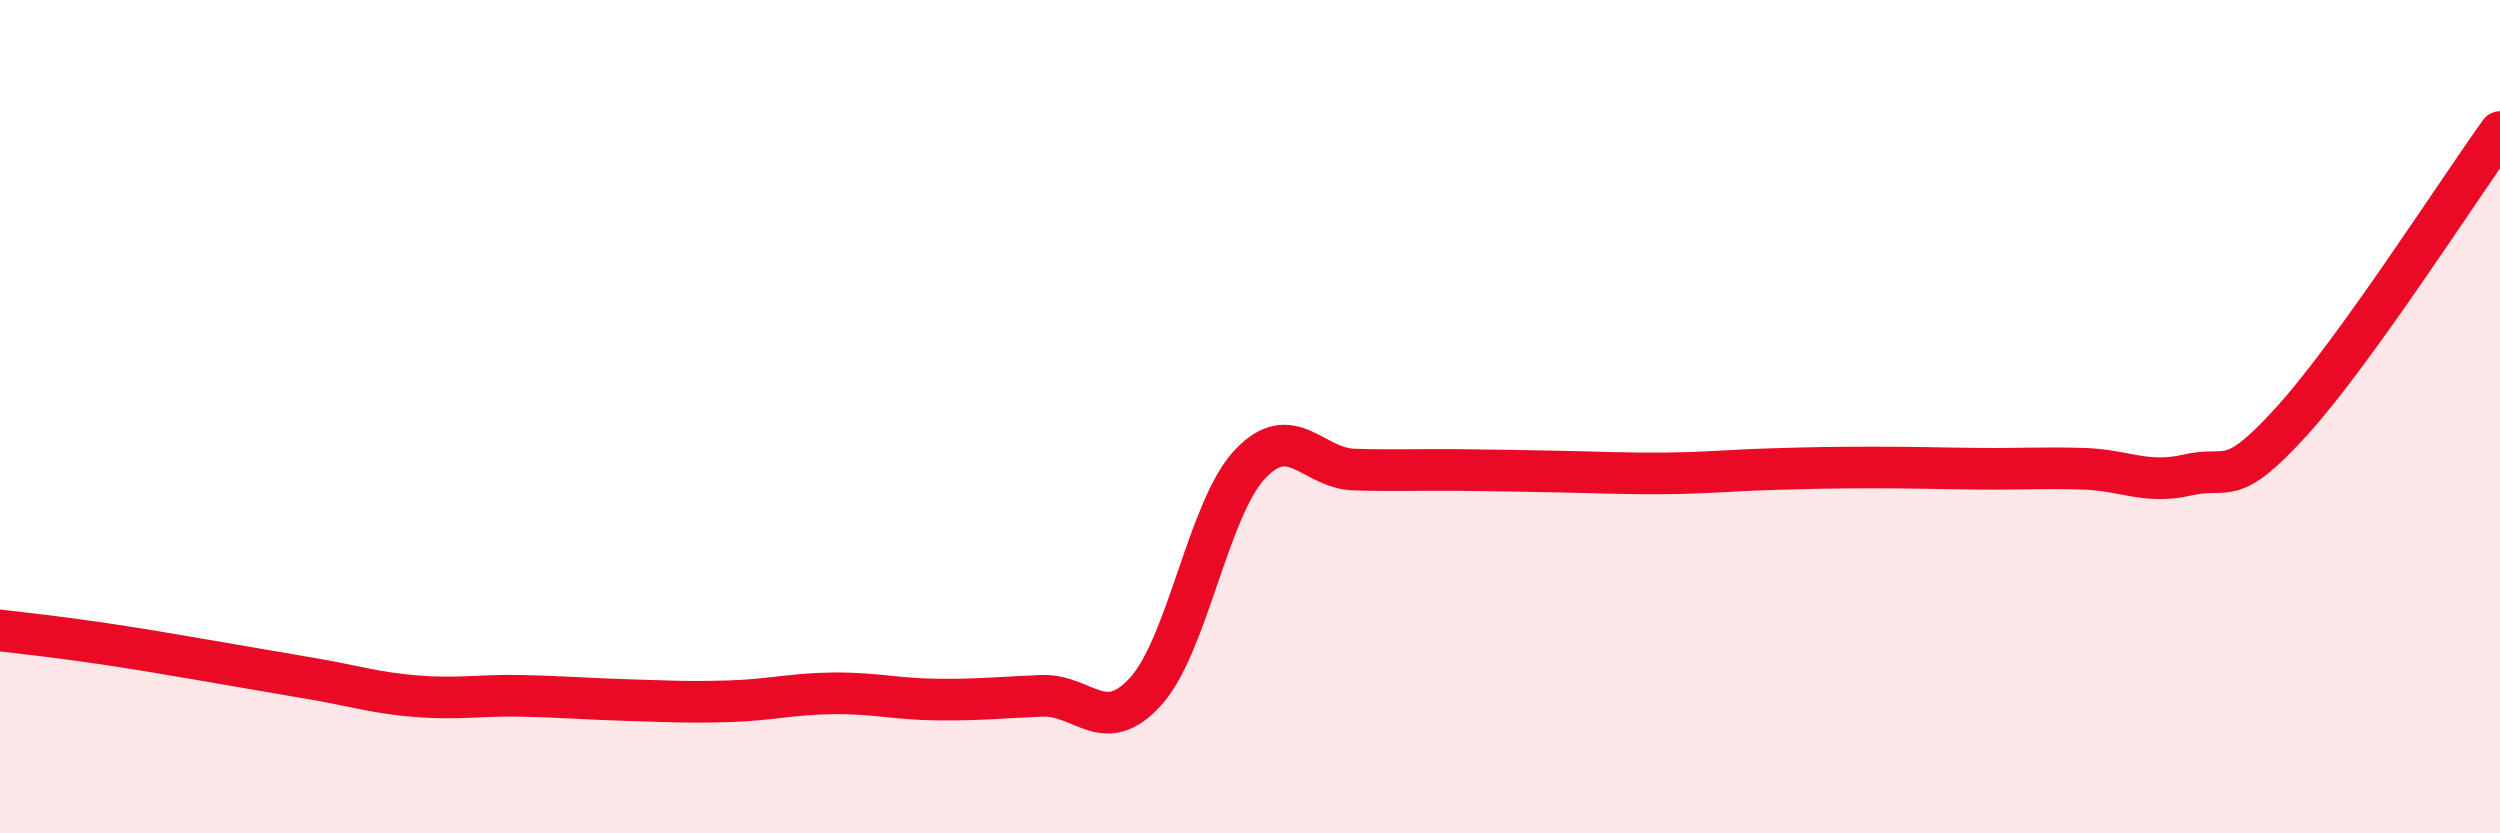 
    <svg width="60" height="20" viewBox="0 0 60 20" xmlns="http://www.w3.org/2000/svg">
      <path
        d="M 0,15.13 C 0.5,15.19 1.5,15.3 2.5,15.45 C 3.5,15.6 4,15.69 5,15.86 C 6,16.03 6.5,16.12 7.5,16.29 C 8.5,16.46 9,16.63 10,16.71 C 11,16.79 11.5,16.68 12.5,16.7 C 13.5,16.72 14,16.77 15,16.8 C 16,16.83 16.5,16.86 17.5,16.83 C 18.5,16.8 19,16.65 20,16.64 C 21,16.63 21.5,16.78 22.5,16.79 C 23.5,16.8 24,16.74 25,16.7 C 26,16.66 26.5,17.7 27.5,16.59 C 28.5,15.48 29,12.2 30,11.14 C 31,10.08 31.5,11.24 32.5,11.27 C 33.5,11.3 34,11.27 35,11.28 C 36,11.29 36.5,11.3 37.5,11.32 C 38.5,11.34 39,11.37 40,11.36 C 41,11.35 41.5,11.29 42.5,11.26 C 43.5,11.23 44,11.22 45,11.22 C 46,11.22 46.5,11.24 47.5,11.25 C 48.5,11.26 49,11.22 50,11.25 C 51,11.28 51.5,11.63 52.5,11.4 C 53.5,11.17 53.5,11.76 55,10.11 C 56.5,8.46 59,4.56 60,3.17L60 20L0 20Z"
        fill="#EB0A25"
        opacity="0.1"
        stroke-linecap="round"
        stroke-linejoin="round"
      />
      <path
        d="M 0,15.13 C 0.5,15.19 1.5,15.3 2.5,15.45 C 3.5,15.6 4,15.69 5,15.86 C 6,16.03 6.5,16.12 7.5,16.29 C 8.5,16.46 9,16.63 10,16.71 C 11,16.79 11.5,16.68 12.5,16.7 C 13.5,16.72 14,16.77 15,16.8 C 16,16.83 16.5,16.86 17.5,16.83 C 18.5,16.8 19,16.65 20,16.64 C 21,16.63 21.5,16.78 22.5,16.79 C 23.5,16.8 24,16.74 25,16.7 C 26,16.66 26.5,17.7 27.5,16.59 C 28.5,15.48 29,12.2 30,11.14 C 31,10.08 31.5,11.24 32.5,11.27 C 33.5,11.3 34,11.27 35,11.28 C 36,11.29 36.5,11.3 37.5,11.32 C 38.5,11.34 39,11.37 40,11.36 C 41,11.35 41.5,11.29 42.5,11.26 C 43.5,11.23 44,11.22 45,11.22 C 46,11.22 46.5,11.24 47.5,11.25 C 48.5,11.26 49,11.22 50,11.25 C 51,11.28 51.5,11.63 52.5,11.4 C 53.5,11.17 53.5,11.76 55,10.11 C 56.5,8.46 59,4.56 60,3.17"
        stroke="#EB0A25"
        stroke-width="1"
        fill="none"
        stroke-linecap="round"
        stroke-linejoin="round"
      />
    </svg>
  